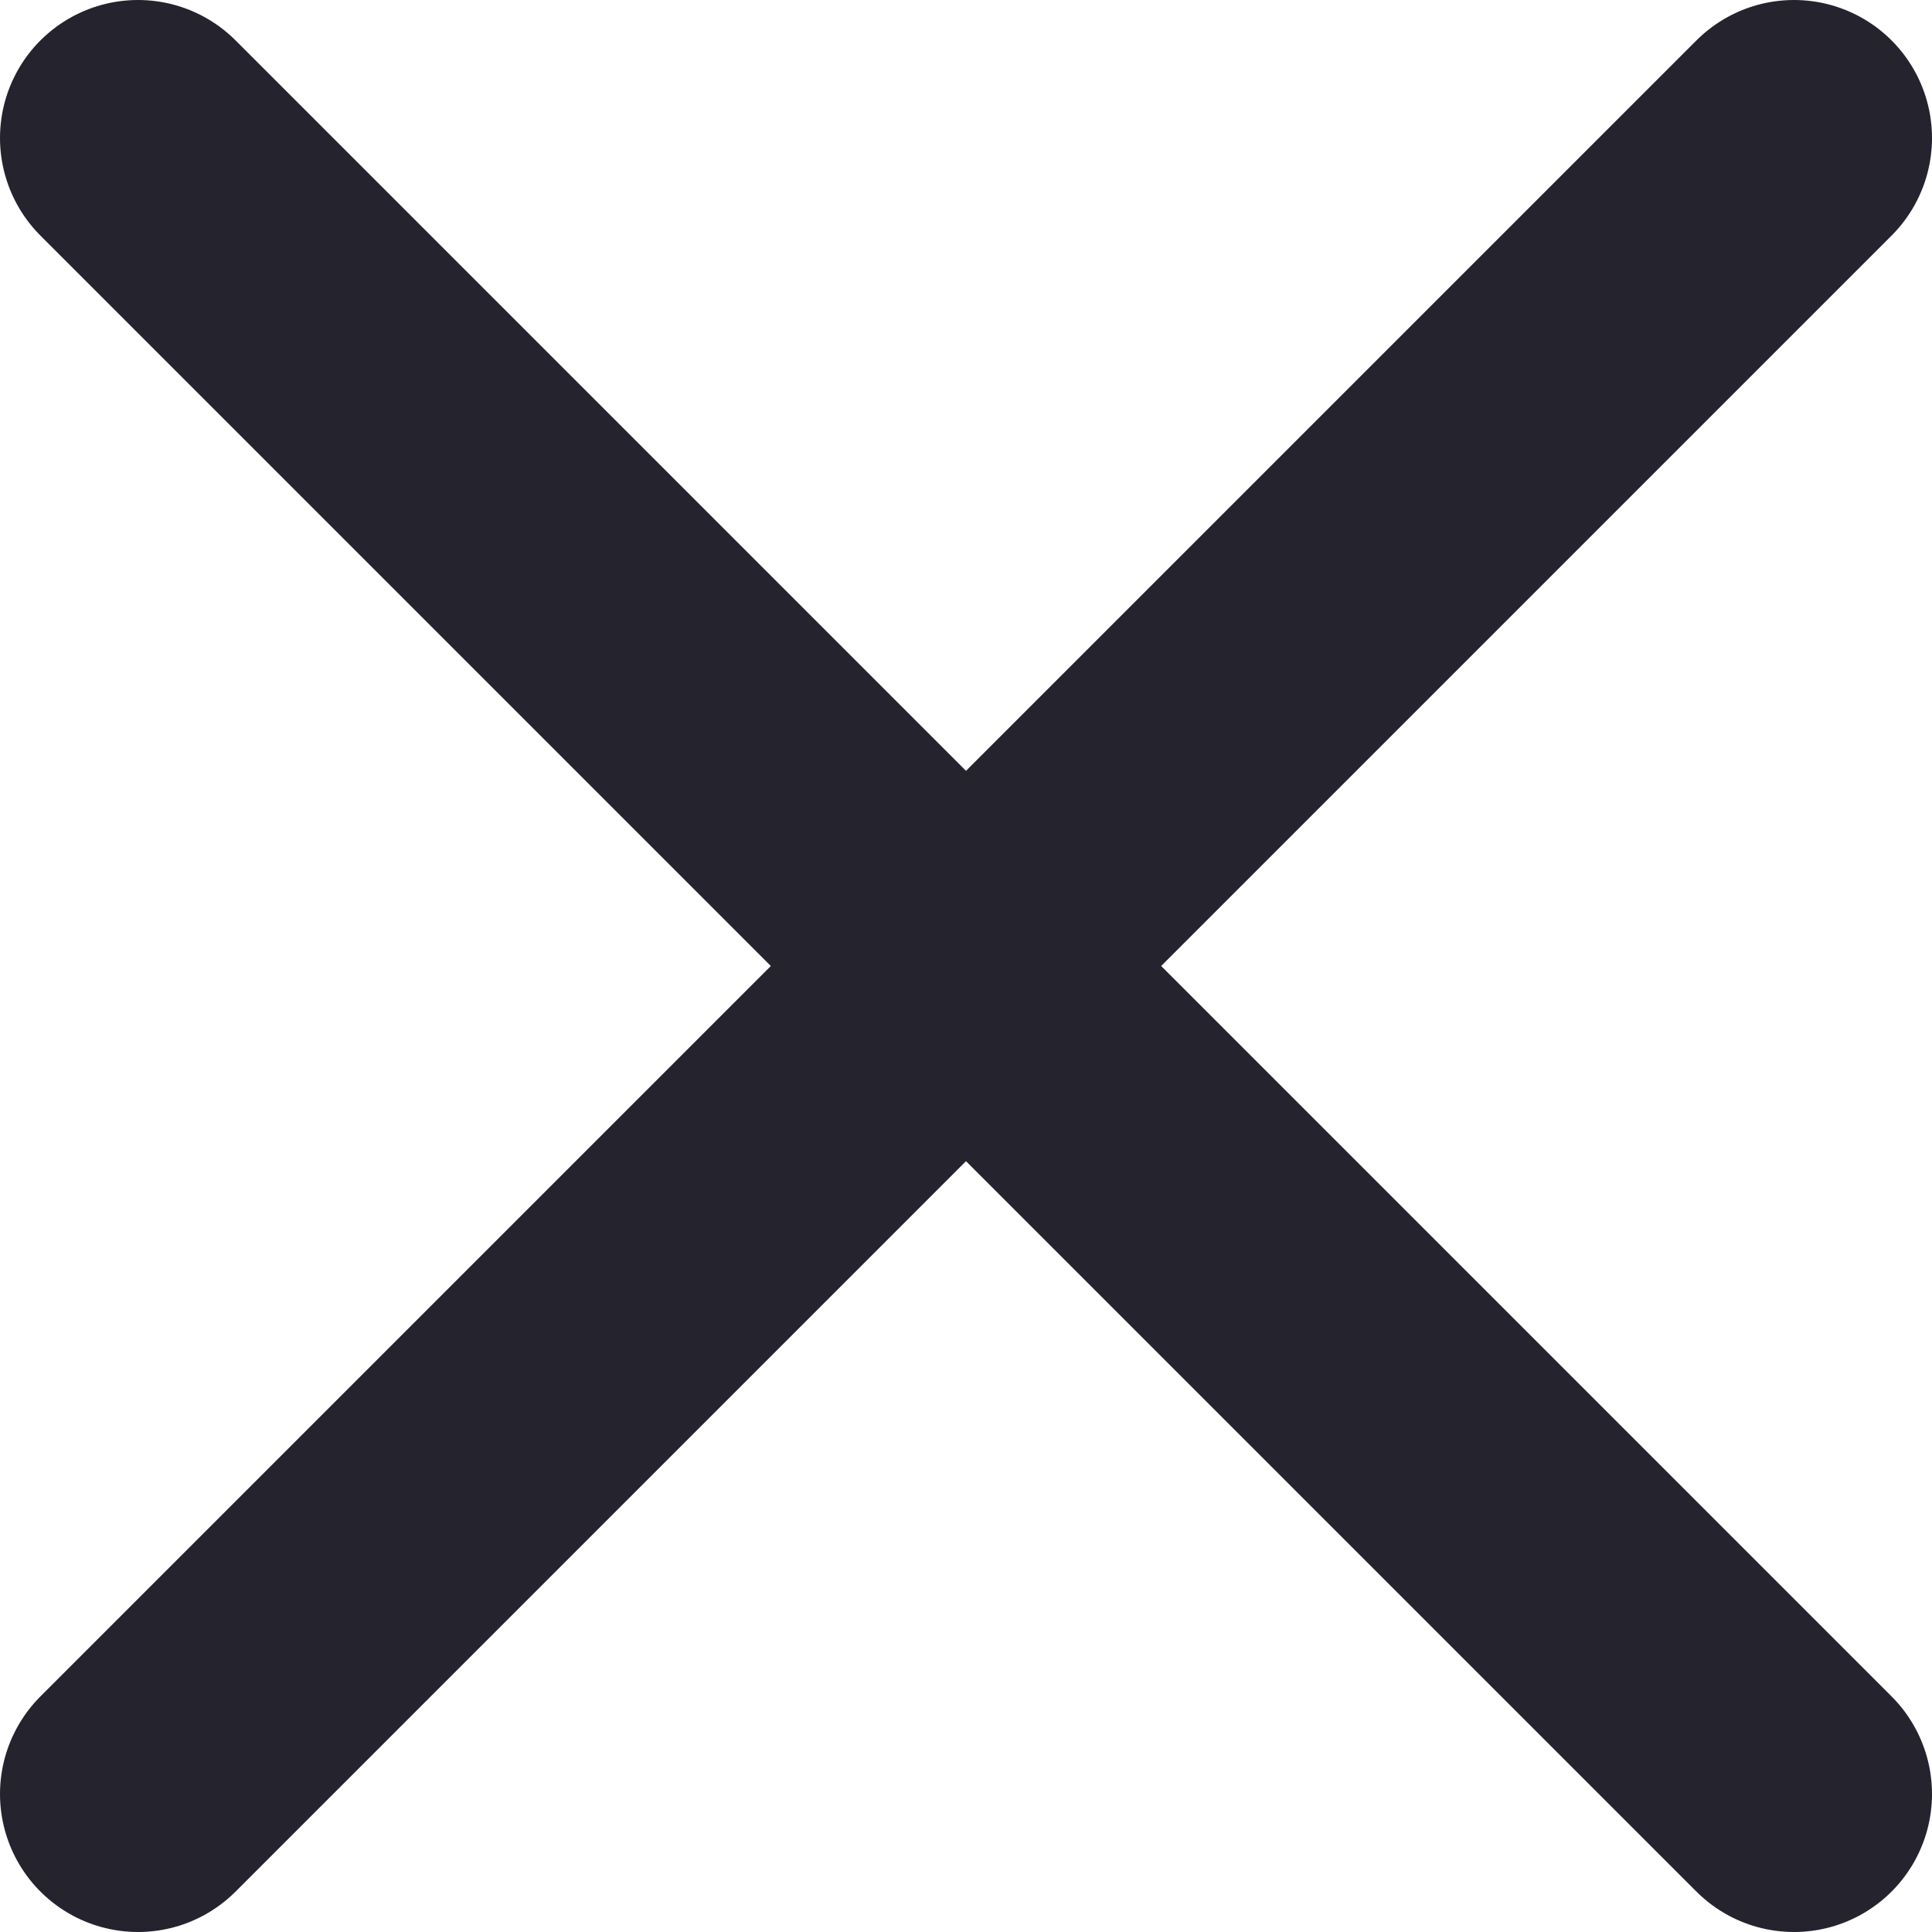 <svg width="14" height="14" viewBox="0 0 14 14" fill="none" xmlns="http://www.w3.org/2000/svg">
<path d="M1 1L7 7M7 7L13 13M7 7L13 1M7 7L1 13" stroke="#25232E" stroke-width="2" stroke-linecap="round"/>
</svg>
